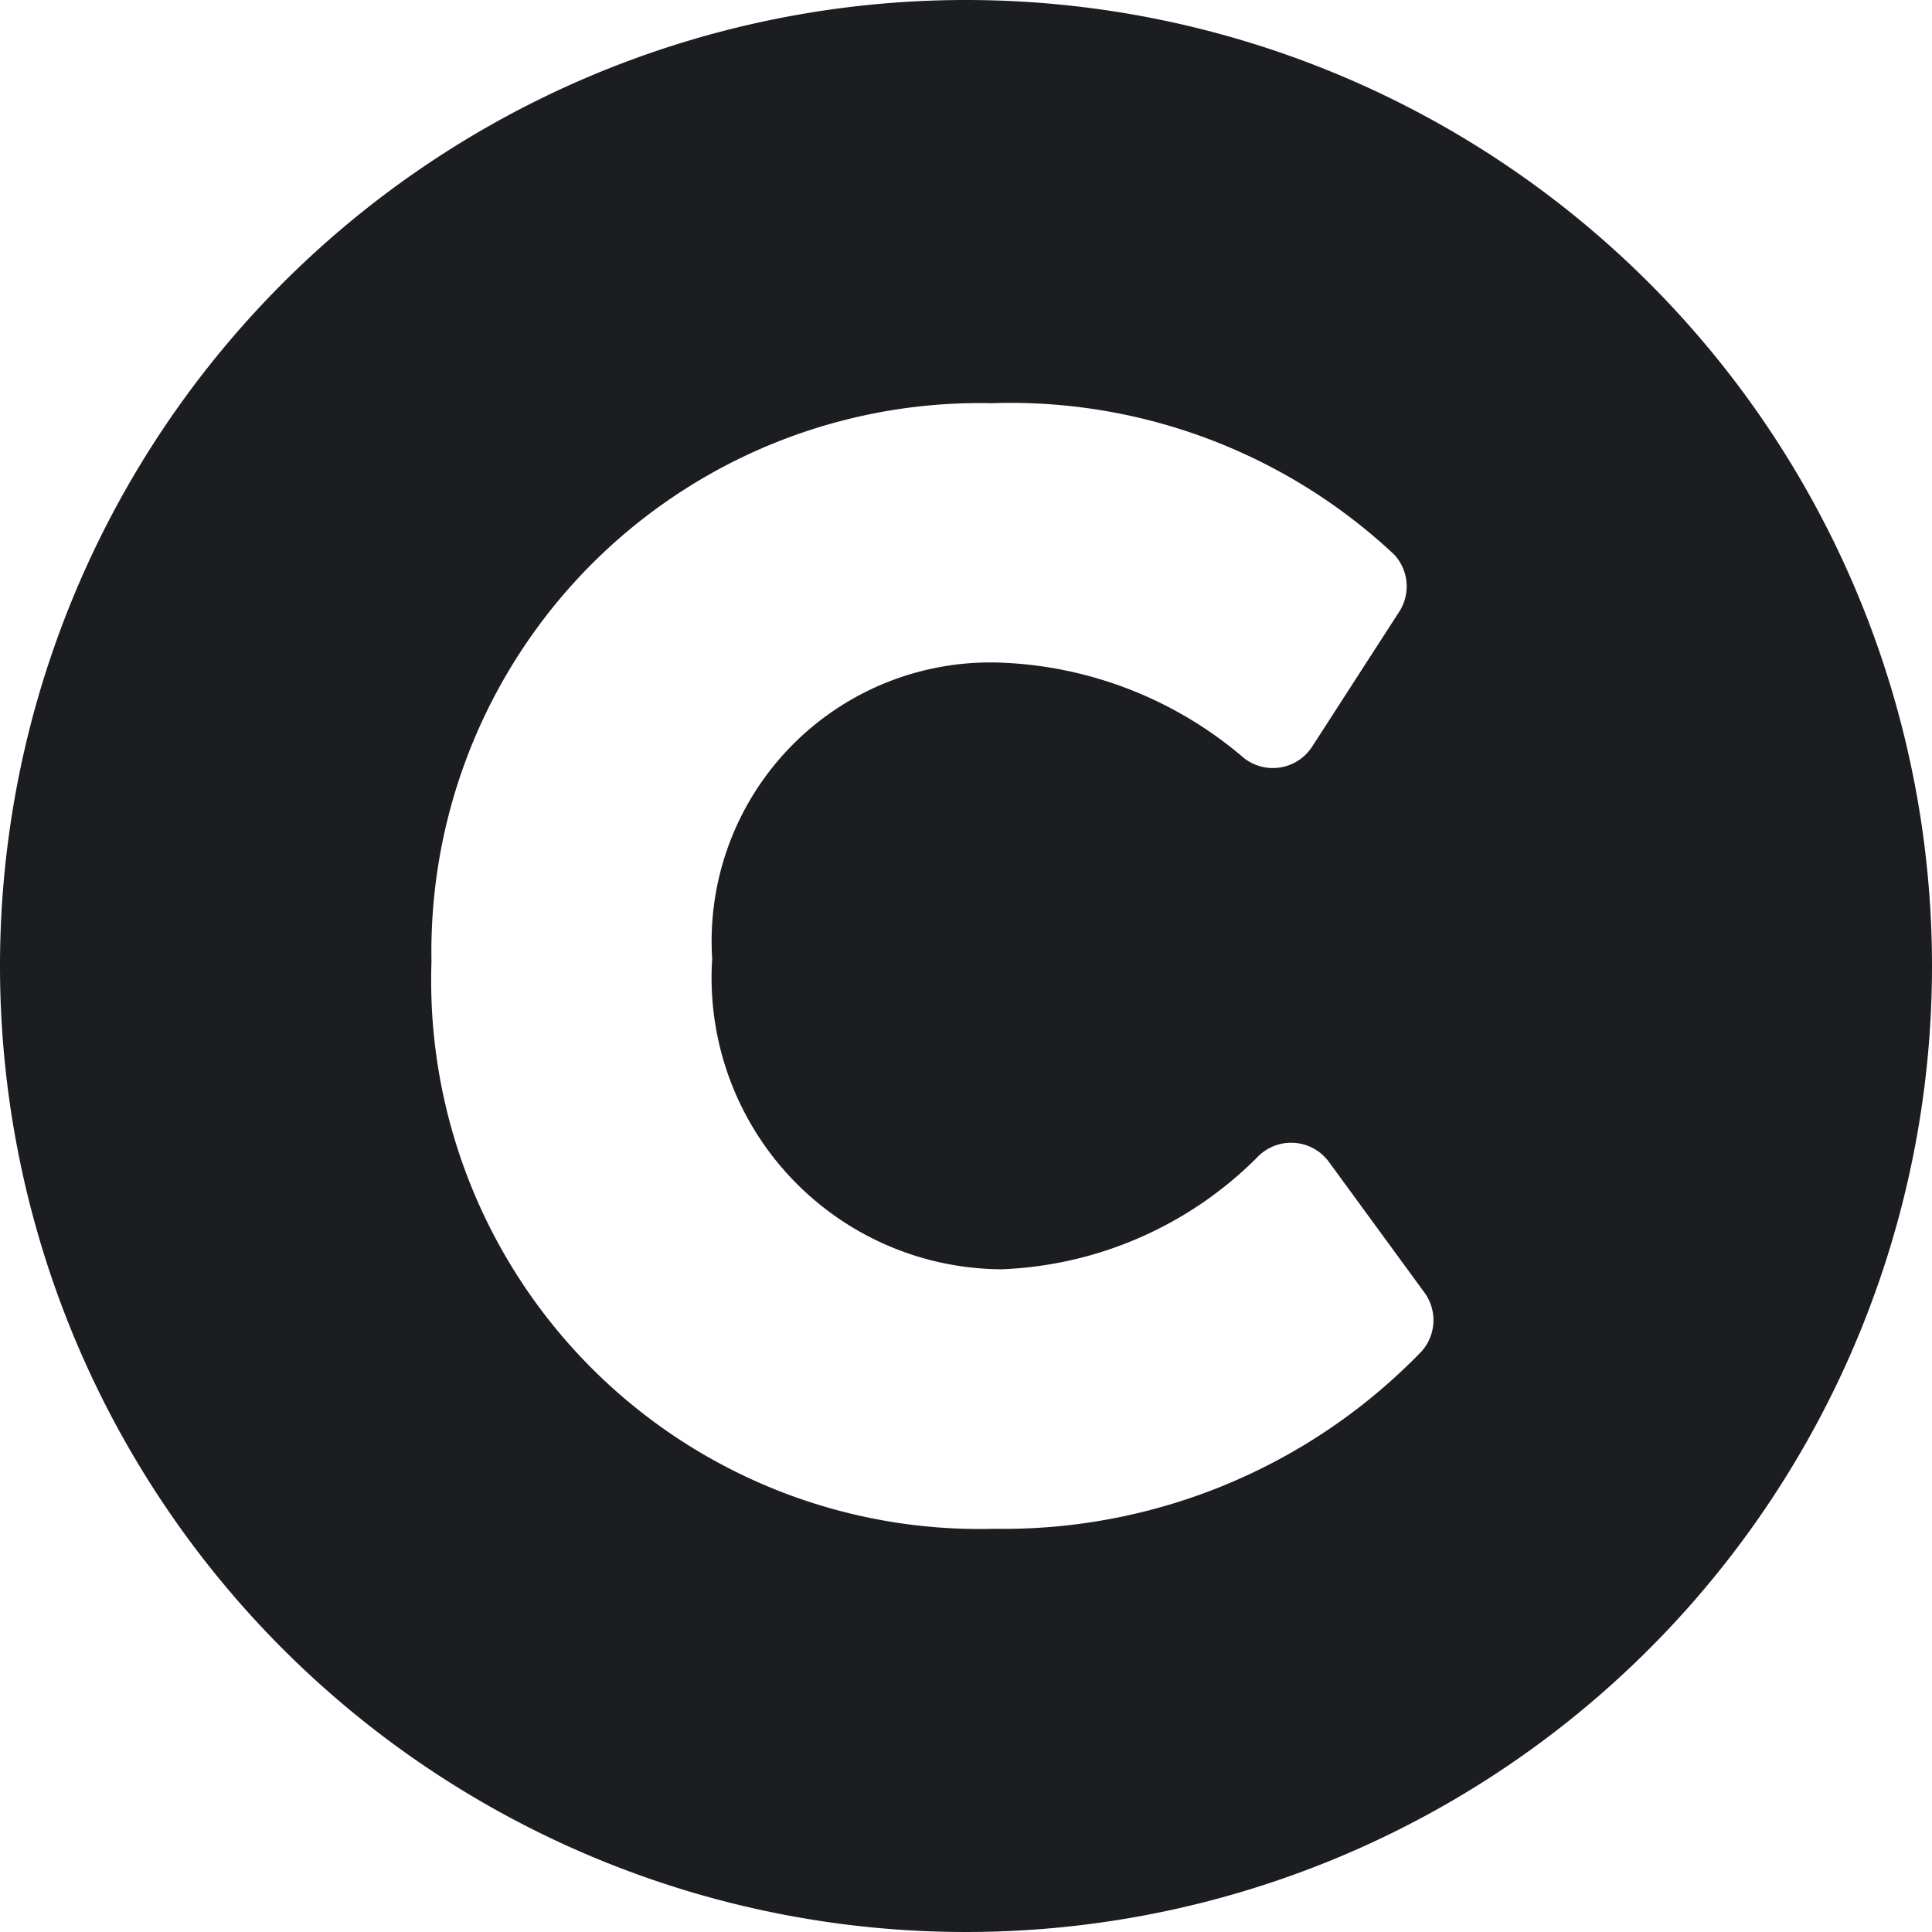 <svg xmlns="http://www.w3.org/2000/svg" width="17.964" height="17.964" viewBox="0 0 17.964 17.964"><path d="M16.982,8a8.982,8.982,0,1,0,8.982,8.982A8.982,8.982,0,0,0,16.982,8Zm4.242,12.559a5.407,5.407,0,0,1-3.979,1.656,5.1,5.1,0,0,1-5.233-5.272,5.1,5.1,0,0,1,5.207-5.194,5.216,5.216,0,0,1,3.746,1.409.435.435,0,0,1,.045.53L20.2,14.943a.435.435,0,0,1-.66.083,3.685,3.685,0,0,0-2.241-.865,2.592,2.592,0,0,0-2.677,2.755,2.71,2.71,0,0,0,2.69,2.886,3.551,3.551,0,0,0,2.374-1.037.435.435,0,0,1,.67.038l.889,1.216a.435.435,0,0,1-.02.538Z" transform="translate(-8 -8)" fill="#1b1d20"/></svg>